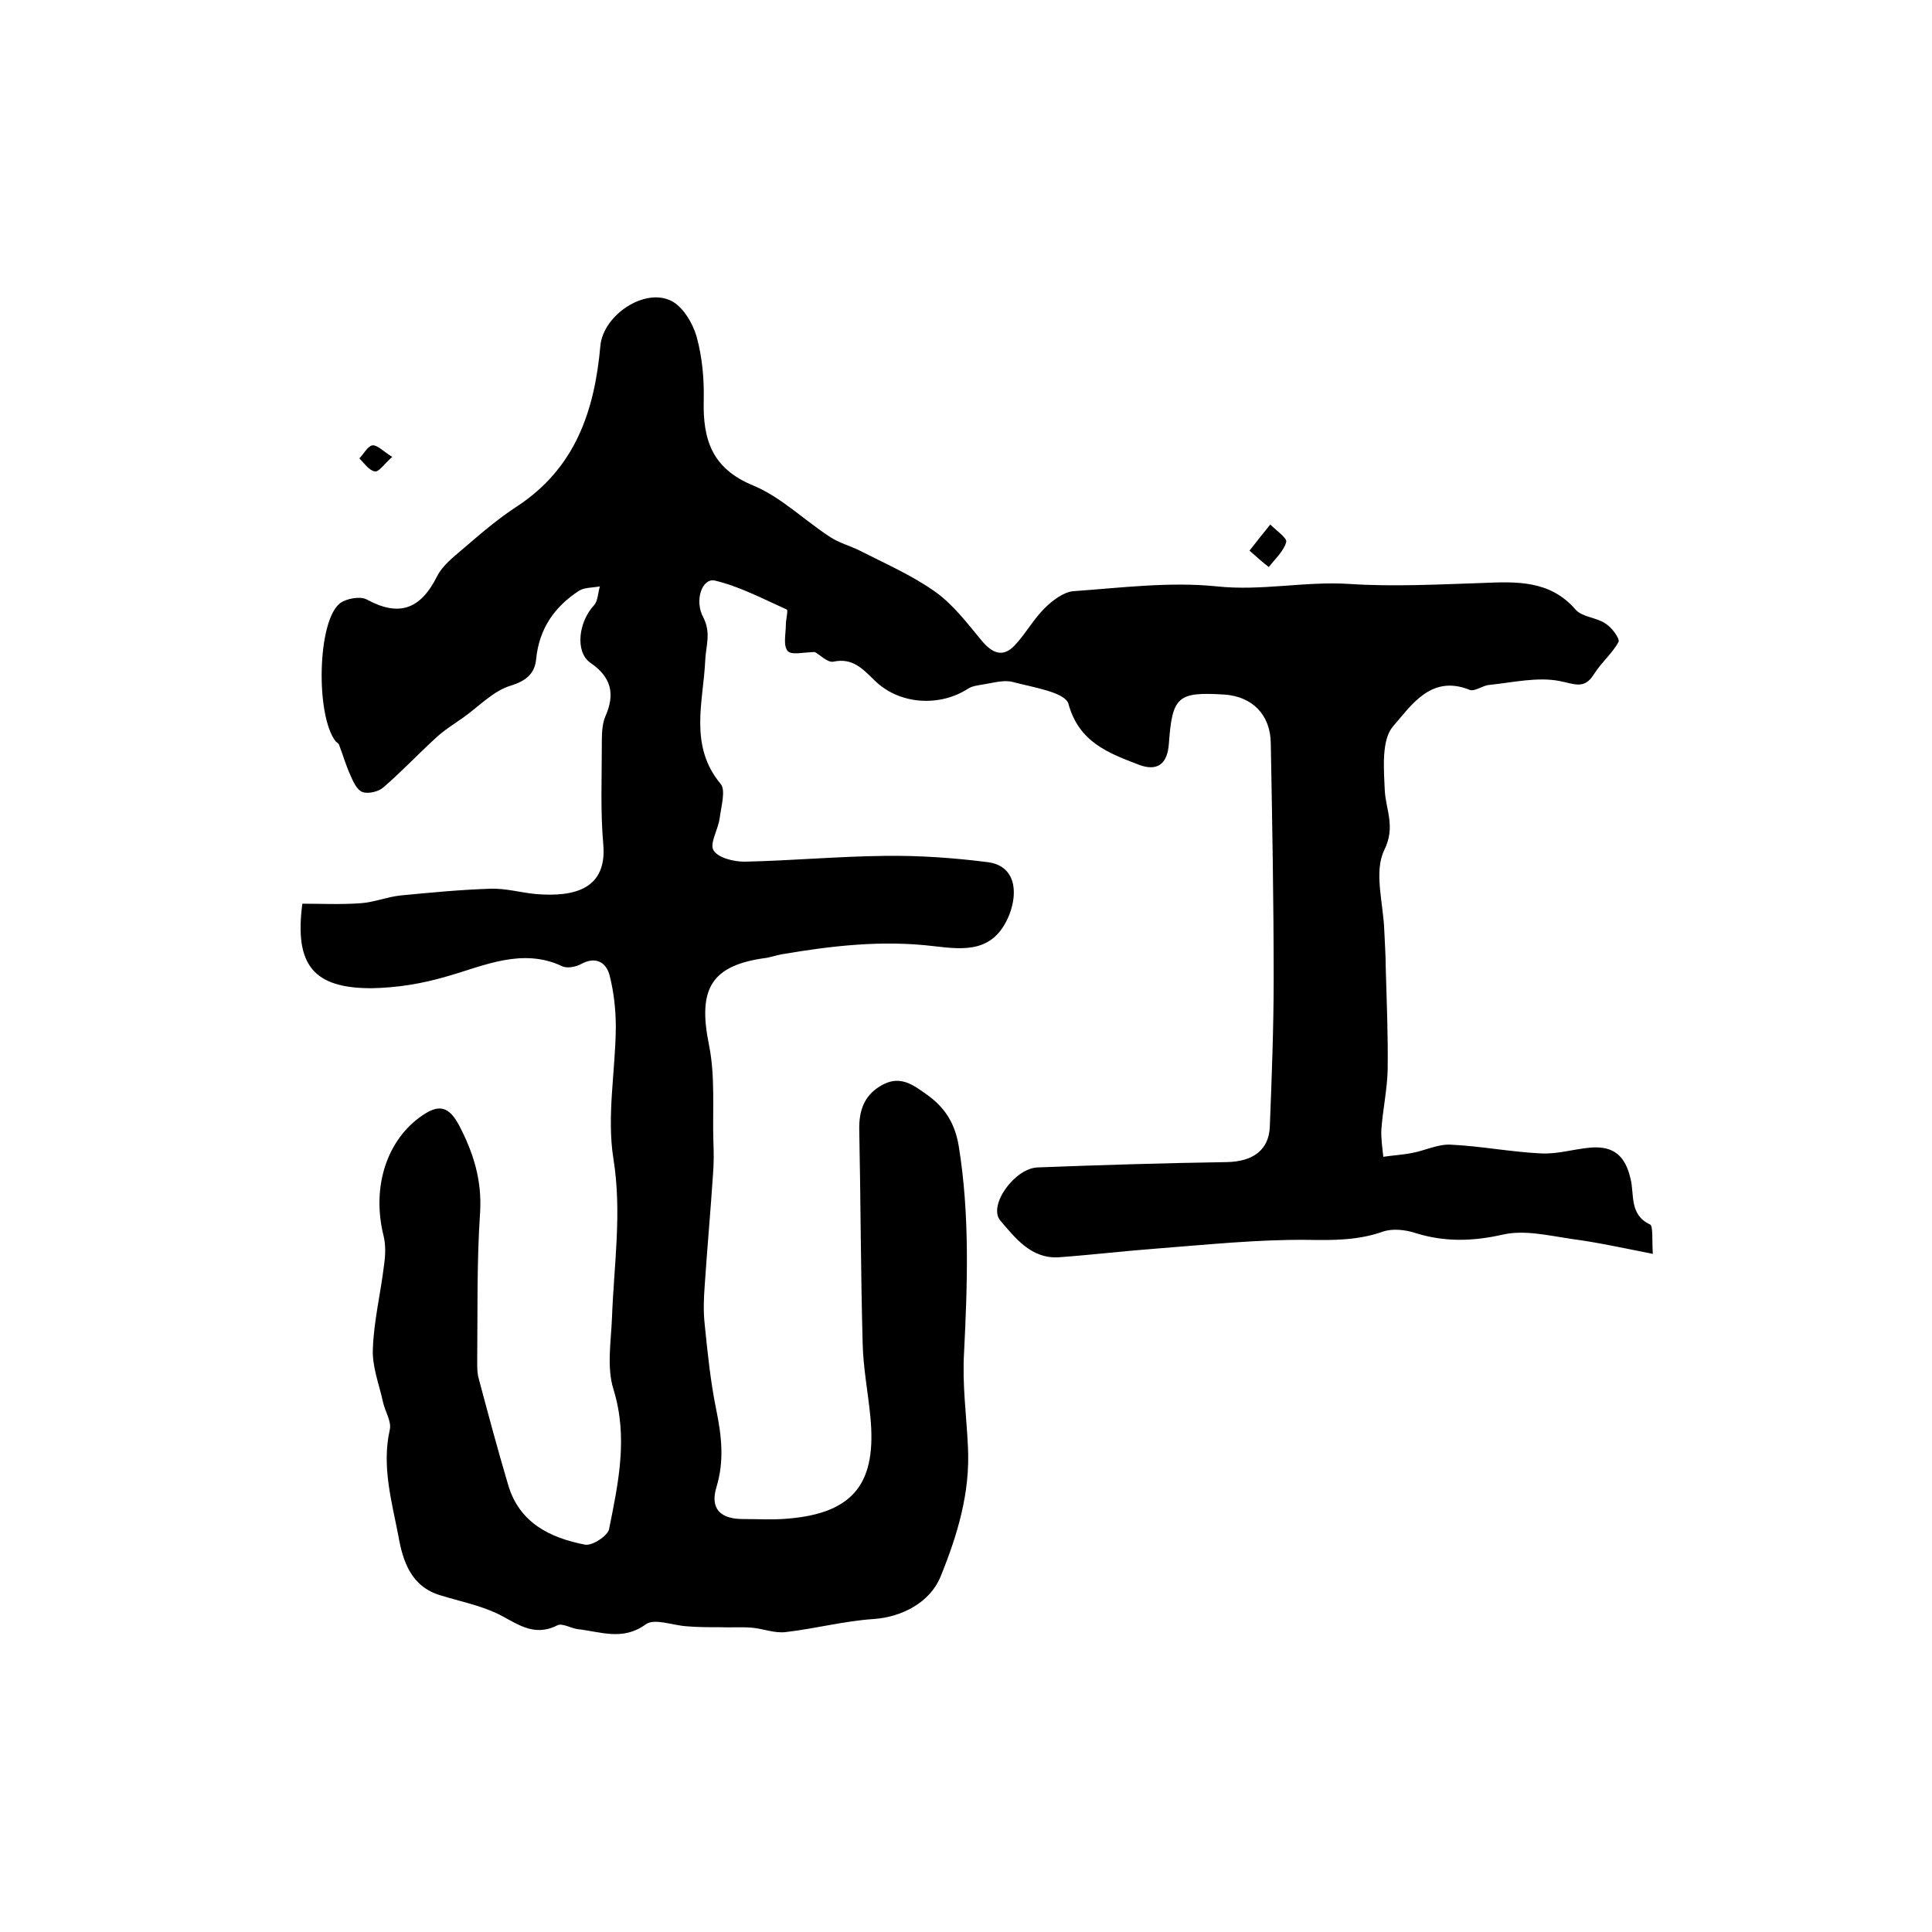 <?xml version="1.0" encoding="utf-8"?>
<!-- Generator: Adobe Illustrator 22.0.0, SVG Export Plug-In . SVG Version: 6.00 Build 0)  -->
<svg version="1.1" id="图层_1" xmlns="http://www.w3.org/2000/svg" xmlns:xlink="http://www.w3.org/1999/xlink" x="0px" y="0px"
	 viewBox="0 0 400 400" style="enable-background:new 0 0 400 400;" xml:space="preserve">
<style type="text/css">
	.st0{fill:#FFFFFF;}
</style>
<g>
	
	<path d="M62.6,187.1c3.9,0,8,0.2,12.1-0.1c2.8-0.2,5.4-1.3,8.2-1.6c6.2-0.6,12.4-1.2,18.7-1.4c3.1-0.1,6.2,0.8,9.3,1.1
		c8.3,0.7,14.8-1.2,14-10.3c-0.6-6.8-0.3-13.7-0.3-20.5c0-2,0-4.2,0.7-5.9c2.1-4.7,1.3-8.2-3.1-11.2c-3.2-2.3-2.4-8.5,0.8-11.9
		c0.8-0.9,0.8-2.6,1.2-3.9c-1.5,0.3-3.2,0.2-4.3,0.9c-5.1,3.3-8.3,7.9-8.9,14.2c-0.3,3-2.1,4.5-5.4,5.5c-3.5,1.1-6.4,4.2-9.6,6.5
		c-2,1.4-4.1,2.7-5.9,4.4c-3.6,3.3-7,6.9-10.7,10.1c-1,0.9-3.1,1.4-4.3,1c-1.2-0.4-2-2.2-2.6-3.6c-0.9-2-1.5-4.1-2.3-6.2
		c-0.1-0.3-0.5-0.5-0.7-0.7c-4.2-5.4-3.8-25,0.9-28.6c1.3-1,4.2-1.5,5.5-0.8c6.6,3.6,11.1,2.2,14.6-4.8c1.1-2.2,3.4-4,5.4-5.7
		c3.6-3.1,7.2-6.2,11.2-8.8c12-7.9,16-19.7,17.2-33.2c0.6-6.4,9.2-12.1,14.7-9.3c2.4,1.2,4.4,4.6,5.2,7.3c1.2,4.3,1.6,8.9,1.5,13.3
		c-0.2,8.1,1.7,14.1,10.2,17.6c5.8,2.4,10.6,7.2,16,10.7c1.8,1.2,4.1,1.8,6.1,2.8c5.3,2.7,10.8,5.1,15.6,8.5
		c3.8,2.7,6.7,6.6,9.7,10.2c2.1,2.5,4.3,3.5,6.7,1c2.3-2.4,3.9-5.4,6.2-7.7c1.6-1.6,3.9-3.4,6-3.6c9.9-0.7,19.9-2,29.7-1
		c9.3,1,18.3-1.1,27.5-0.5c9.1,0.6,18.3,0.1,27.5-0.2c7.1-0.3,14-0.6,19.3,5.5c1.4,1.6,4.3,1.6,6.2,2.9c1.3,0.8,3,3.1,2.7,3.8
		c-1.3,2.4-3.6,4.3-5.1,6.7c-2,3.2-4,2-7.1,1.4c-4.6-0.9-9.7,0.3-14.5,0.8c-1.5,0.1-3.1,1.5-4.2,1c-8-3.2-12.1,3.4-15.8,7.6
		c-2.4,2.8-1.9,8.7-1.7,13.2c0.2,4.1,2.3,7.5-0.1,12.4c-2.2,4.5-0.2,11,0,16.6c0.1,2.6,0.3,5.2,0.3,7.7c0.2,7.1,0.5,14.1,0.4,21.2
		c-0.1,4.1-1,8.2-1.3,12.3c-0.1,1.9,0.2,3.8,0.4,5.7c2-0.3,4-0.4,6-0.8c2.7-0.5,5.4-1.9,8.1-1.7c6.2,0.3,12.3,1.5,18.5,1.8
		c3.4,0.2,6.8-0.9,10.3-1.2c4.8-0.4,7.2,1.7,8.3,6.5c0.8,3.2-0.3,7.4,4,9.4c0.7,0.3,0.4,3.1,0.6,6.1c-6.1-1.2-11.5-2.4-16.9-3.1
		c-4.7-0.7-9.7-1.9-14.1-0.9c-6.2,1.4-12,1.6-18.1-0.3c-2.1-0.7-4.8-1-6.8-0.3c-5.1,1.8-10.2,1.8-15.6,1.7
		c-10.4-0.1-20.8,1-31.2,1.8c-6.7,0.5-13.4,1.3-20.2,1.8c-5.8,0.4-9.1-4-12.2-7.6c-2.6-3.1,3-10.9,7.8-11c13-0.5,26.1-0.9,39.1-1.1
		c5.4-0.1,8.7-2.5,8.9-7.3c0.4-10.2,0.8-20.5,0.8-30.7c0-16.3-0.3-32.5-0.6-48.8c-0.1-5.8-3.8-9.6-9.6-10
		c-9.7-0.6-10.8,0.4-11.5,10.2c-0.3,4.2-2.4,5.8-6.3,4.3c-6.2-2.4-12.3-4.6-14.5-12.6c-0.7-2.4-7.4-3.4-11.5-4.5
		c-1.9-0.5-4.1,0.2-6.1,0.5c-1.1,0.2-2.3,0.3-3.2,0.9c-5.9,3.8-14.2,3.3-19.3-1.7c-2.4-2.3-4.5-4.8-8.6-3.9c-1.2,0.2-2.8-1.5-3.8-2
		c-2.1,0-4.8,0.7-5.6-0.2c-1-1.1-0.4-3.6-0.4-5.4c0-1.1,0.5-3,0.2-3.2c-4.9-2.2-9.8-4.8-14.9-6c-2.6-0.6-4.3,4.1-2.4,7.6
		c1.7,3.3,0.5,6,0.4,9.1c-0.4,8.4-3.4,17.5,3.2,25.4c1.1,1.3,0.1,4.7-0.2,7.1c-0.3,2.3-2.1,5.2-1.3,6.6c0.9,1.6,4.2,2.4,6.4,2.4
		c9.7-0.2,19.4-1.1,29.1-1.2c7.1-0.1,14.2,0.4,21.3,1.3c5.5,0.7,6.4,5.8,4.5,10.8c-3.2,8.1-9.5,7.3-15.6,6.6
		c-10.7-1.3-21.2-0.1-31.7,1.7c-1,0.2-1.9,0.5-2.9,0.7c-11.6,1.5-14.4,6.4-12,18.1c1.3,6.5,0.7,13.3,0.9,20c0.1,2.3,0.1,4.7-0.1,7
		c-0.5,7.6-1.2,15.2-1.7,22.8c-0.2,2.7-0.3,5.3,0,8c0.6,5.9,1.2,11.9,2.4,17.7c1.1,5.4,1.7,10.6,0,16.1c-1.3,4.4,0.9,6.5,5.5,6.5
		c3.2,0,6.3,0.2,9.5-0.1c13.8-1.2,18.2-7.7,16.9-21.1c-0.5-5.1-1.5-10.2-1.6-15.3c-0.4-14.7-0.4-29.3-0.7-44c-0.1-4.2,1.1-7.5,5-9.5
		c3.7-1.9,6.4,0.3,9.1,2.2c3.6,2.6,5.7,5.8,6.5,10.6c2.3,14.2,1.8,28.6,1.1,42.7c-0.4,6.7,0.5,13,0.8,19.5c0.5,9.6-2.2,18.4-5.7,27
		c-2.2,5.3-8,8.3-13.8,8.7c-6.1,0.4-12.1,2-18.2,2.7c-2.3,0.3-4.7-0.7-7-0.9c-2.2-0.2-4.4,0-6.6-0.1c-2.3,0-4.7,0-7-0.2
		c-2.9-0.2-6.6-1.7-8.4-0.4c-4.8,3.5-9.4,1.5-14.1,1c-1.4-0.2-3.2-1.3-4.2-0.8c-5.1,2.6-8.6-0.6-12.6-2.5c-3.7-1.7-7.7-2.5-11.6-3.7
		c-6.1-1.8-7.8-7.1-8.7-12.2c-1.4-7.3-3.5-14.5-1.8-22.1c0.4-1.7-1-3.8-1.4-5.7c-0.8-3.7-2.3-7.4-2.1-11.1
		c0.2-5.7,1.6-11.4,2.3-17.2c0.3-2,0.4-4.2-0.1-6.2c-2.5-10.1,0.7-19.9,8.1-24.9c3.5-2.4,5.5-1.7,7.5,2c3,5.7,4.8,11.4,4.4,18.1
		c-0.7,10.3-0.5,20.7-0.6,31c0,1,0,2,0.2,3c2,7.5,4,15,6.2,22.4c2.3,7.9,8.7,11,15.9,12.4c1.5,0.3,4.7-1.8,5-3.2
		c1.9-9.5,4-19,0.9-29c-1.4-4.5-0.5-9.8-0.3-14.7c0.4-11,2.1-21.8,0.3-33c-1.4-8.8,0.4-18,0.5-27.1c0-3.7-0.4-7.4-1.3-10.9
		c-0.7-2.6-2.8-4-5.9-2.3c-1.1,0.6-2.8,0.9-3.8,0.5c-8.3-4-16.4-0.1-23.8,2c-5.4,1.6-10.5,2.4-15.8,2.5
		C65,204.6,60.9,199.9,62.6,187.1z"/>
	<path d="M258.7,114c1.7-2.2,3-3.8,4.3-5.4c1.2,1.2,3.5,2.8,3.3,3.6c-0.5,1.9-2.3,3.5-3.6,5.2C261.5,116.5,260.5,115.6,258.7,114z"
		/>
	<path d="M81.2,94.6c-1.7,1.5-2.8,3.2-3.6,3c-1.2-0.2-2.2-1.7-3.2-2.7c0.9-0.9,1.7-2.5,2.7-2.7C78.1,92.1,79.3,93.4,81.2,94.6z"/>
</g>
</svg>
